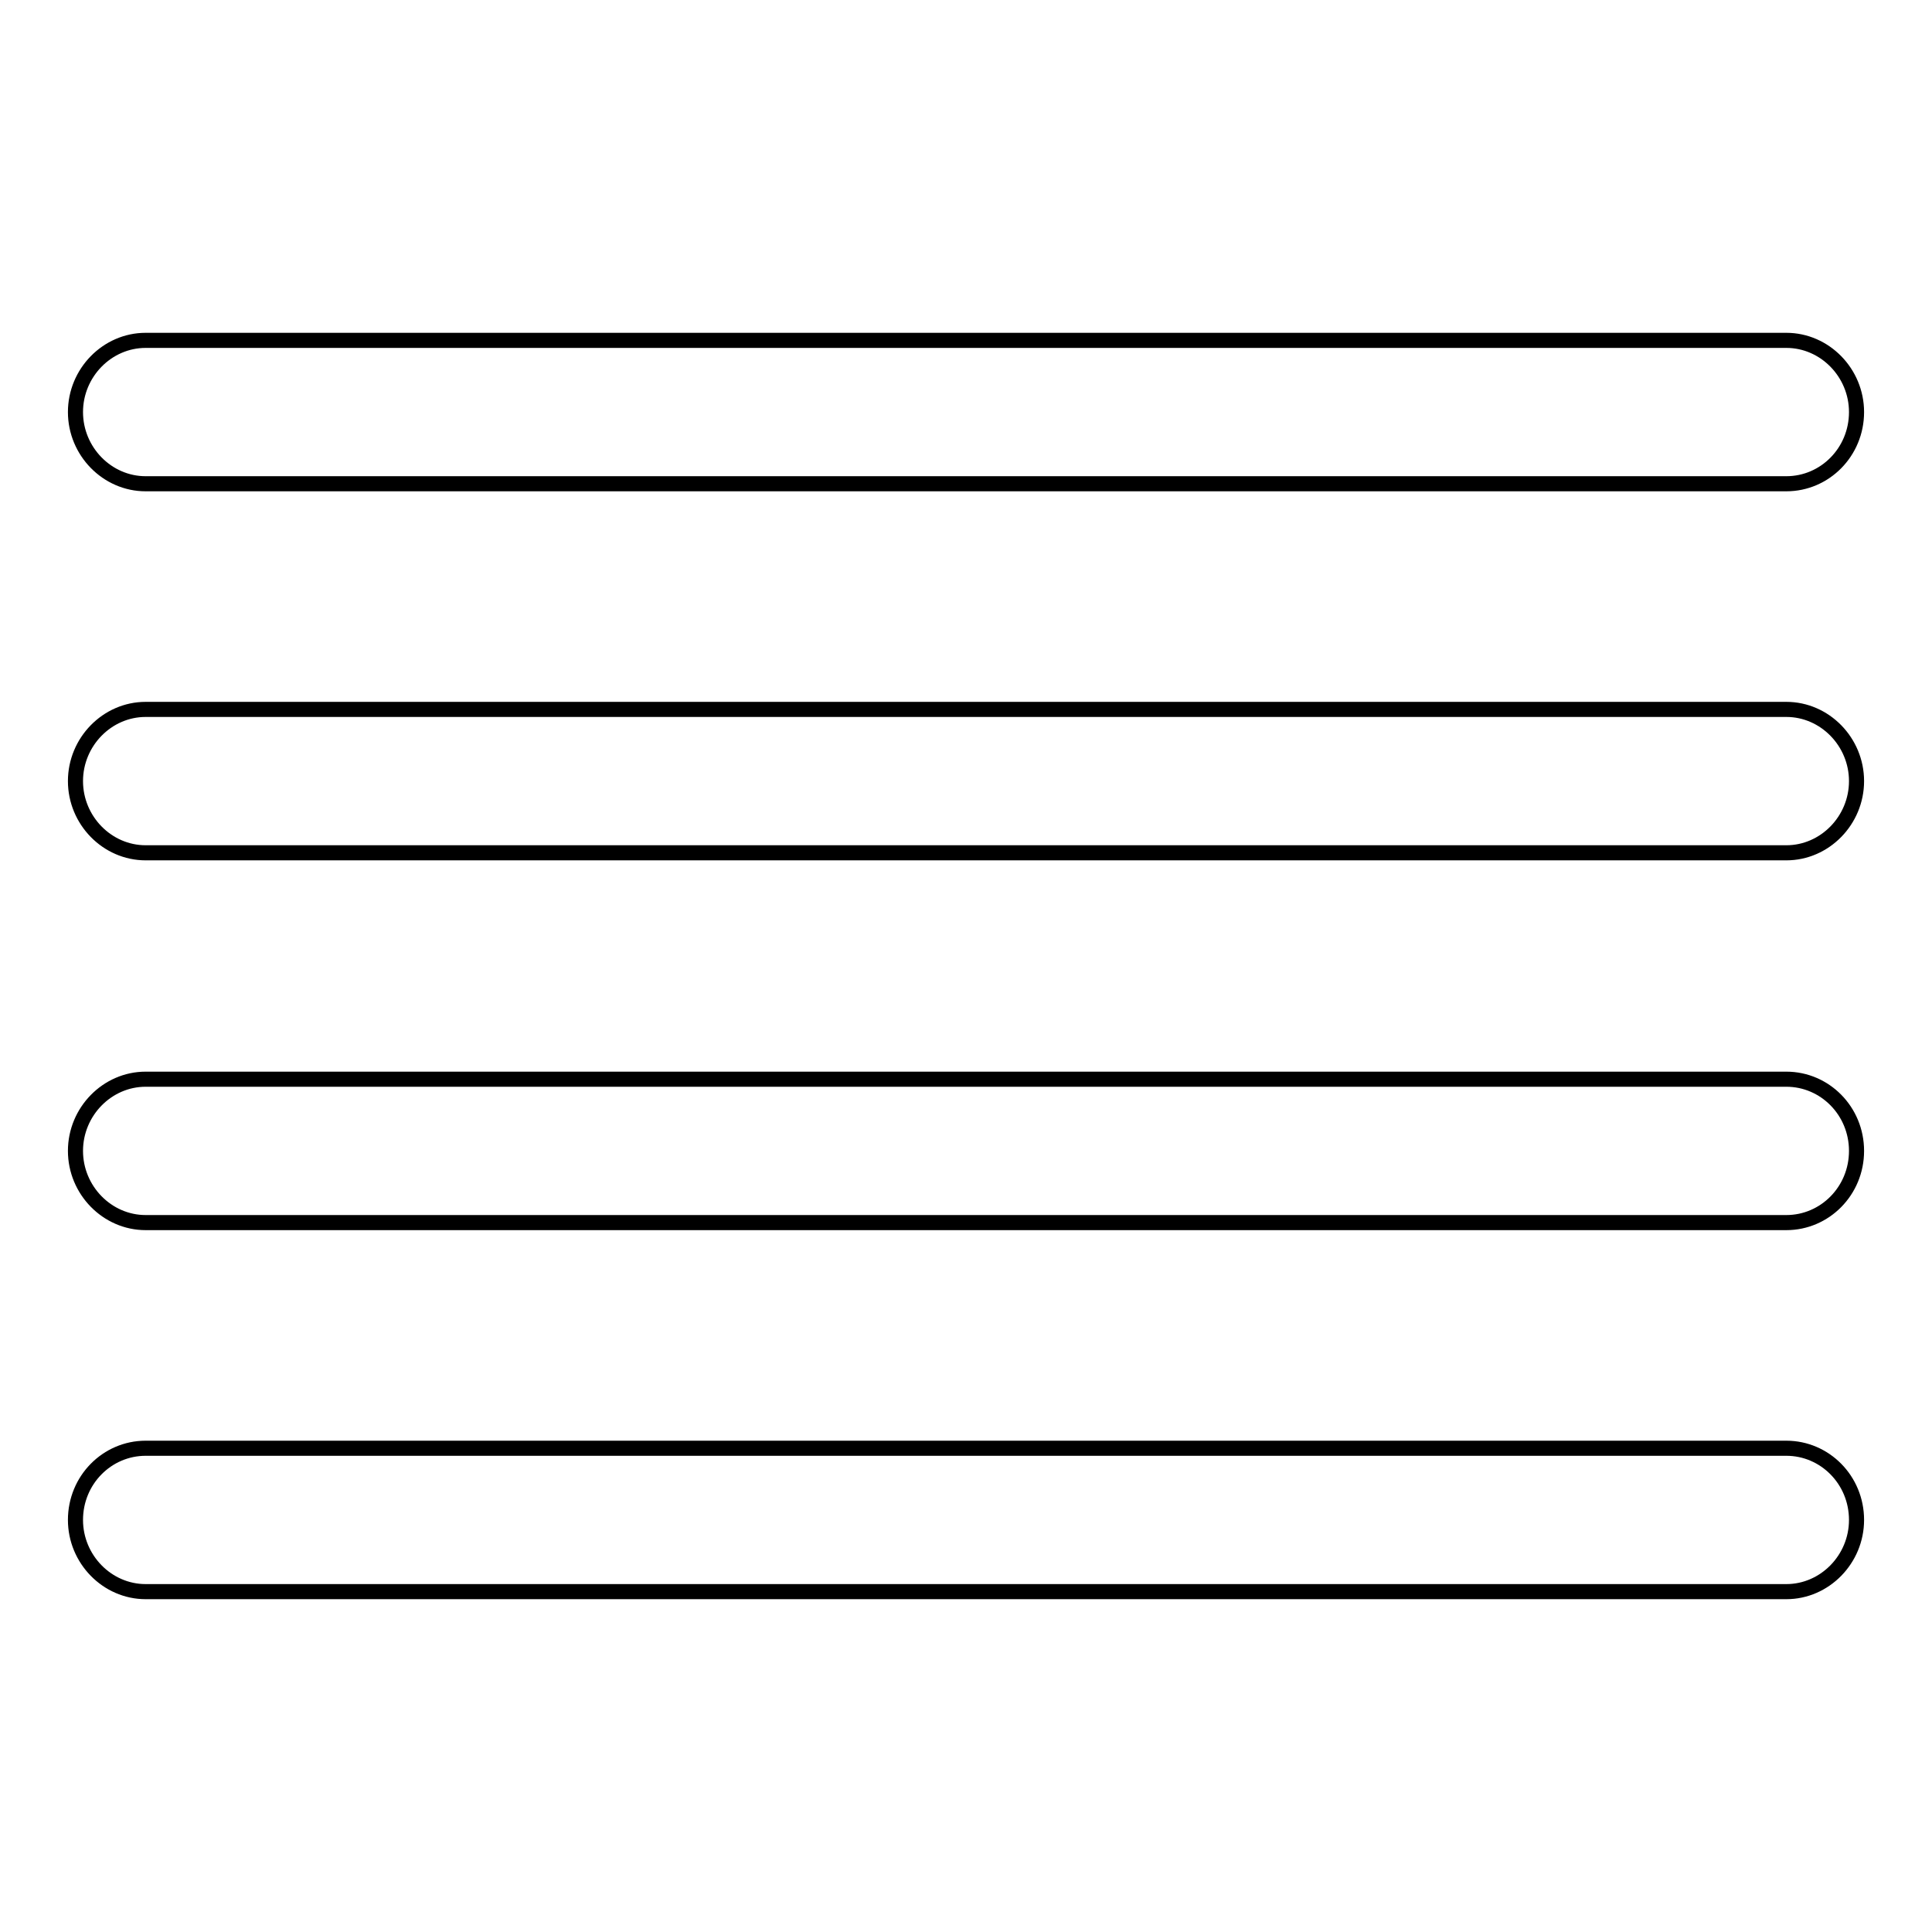 <?xml version="1.0" encoding="utf-8"?>
<!-- Svg Vector Icons : http://www.onlinewebfonts.com/icon -->
<!DOCTYPE svg PUBLIC "-//W3C//DTD SVG 1.1//EN" "http://www.w3.org/Graphics/SVG/1.1/DTD/svg11.dtd">
<svg version="1.1" xmlns="http://www.w3.org/2000/svg" xmlns:xlink="http://www.w3.org/1999/xlink" x="0px" y="0px" viewBox="0 0 256 256" enable-background="new 0 0 256 256" xml:space="preserve">
<g> <path stroke-width="2" fill-opacity="0" stroke="#000000"  d="M246,152.5c0,5.3-4.2,9.5-9.3,9.5H19.3c-5.1,0-9.3-4.3-9.3-9.5l0,0c0-5.2,4.2-9.5,9.3-9.5h217.4 C241.8,143,246,147.2,246,152.5L246,152.5z M246,103.5c0,5.2-4.2,9.5-9.3,9.5H19.3c-5.1,0-9.3-4.3-9.3-9.5l0,0 c0-5.2,4.2-9.5,9.3-9.5h217.4C241.8,94,246,98.3,246,103.5L246,103.5z M246,54.6c0,5.3-4.2,9.5-9.3,9.5H19.3 c-5.1,0-9.3-4.3-9.3-9.5l0,0c0-5.2,4.2-9.5,9.3-9.5h217.4C241.8,45.1,246,49.4,246,54.6L246,54.6z M246,201.4 c0,5.2-4.2,9.5-9.3,9.5H19.3c-5.1,0-9.3-4.3-9.3-9.5l0,0c0-5.3,4.2-9.5,9.3-9.5h217.4C241.8,191.9,246,196.1,246,201.4L246,201.4z" /></g>
</svg>